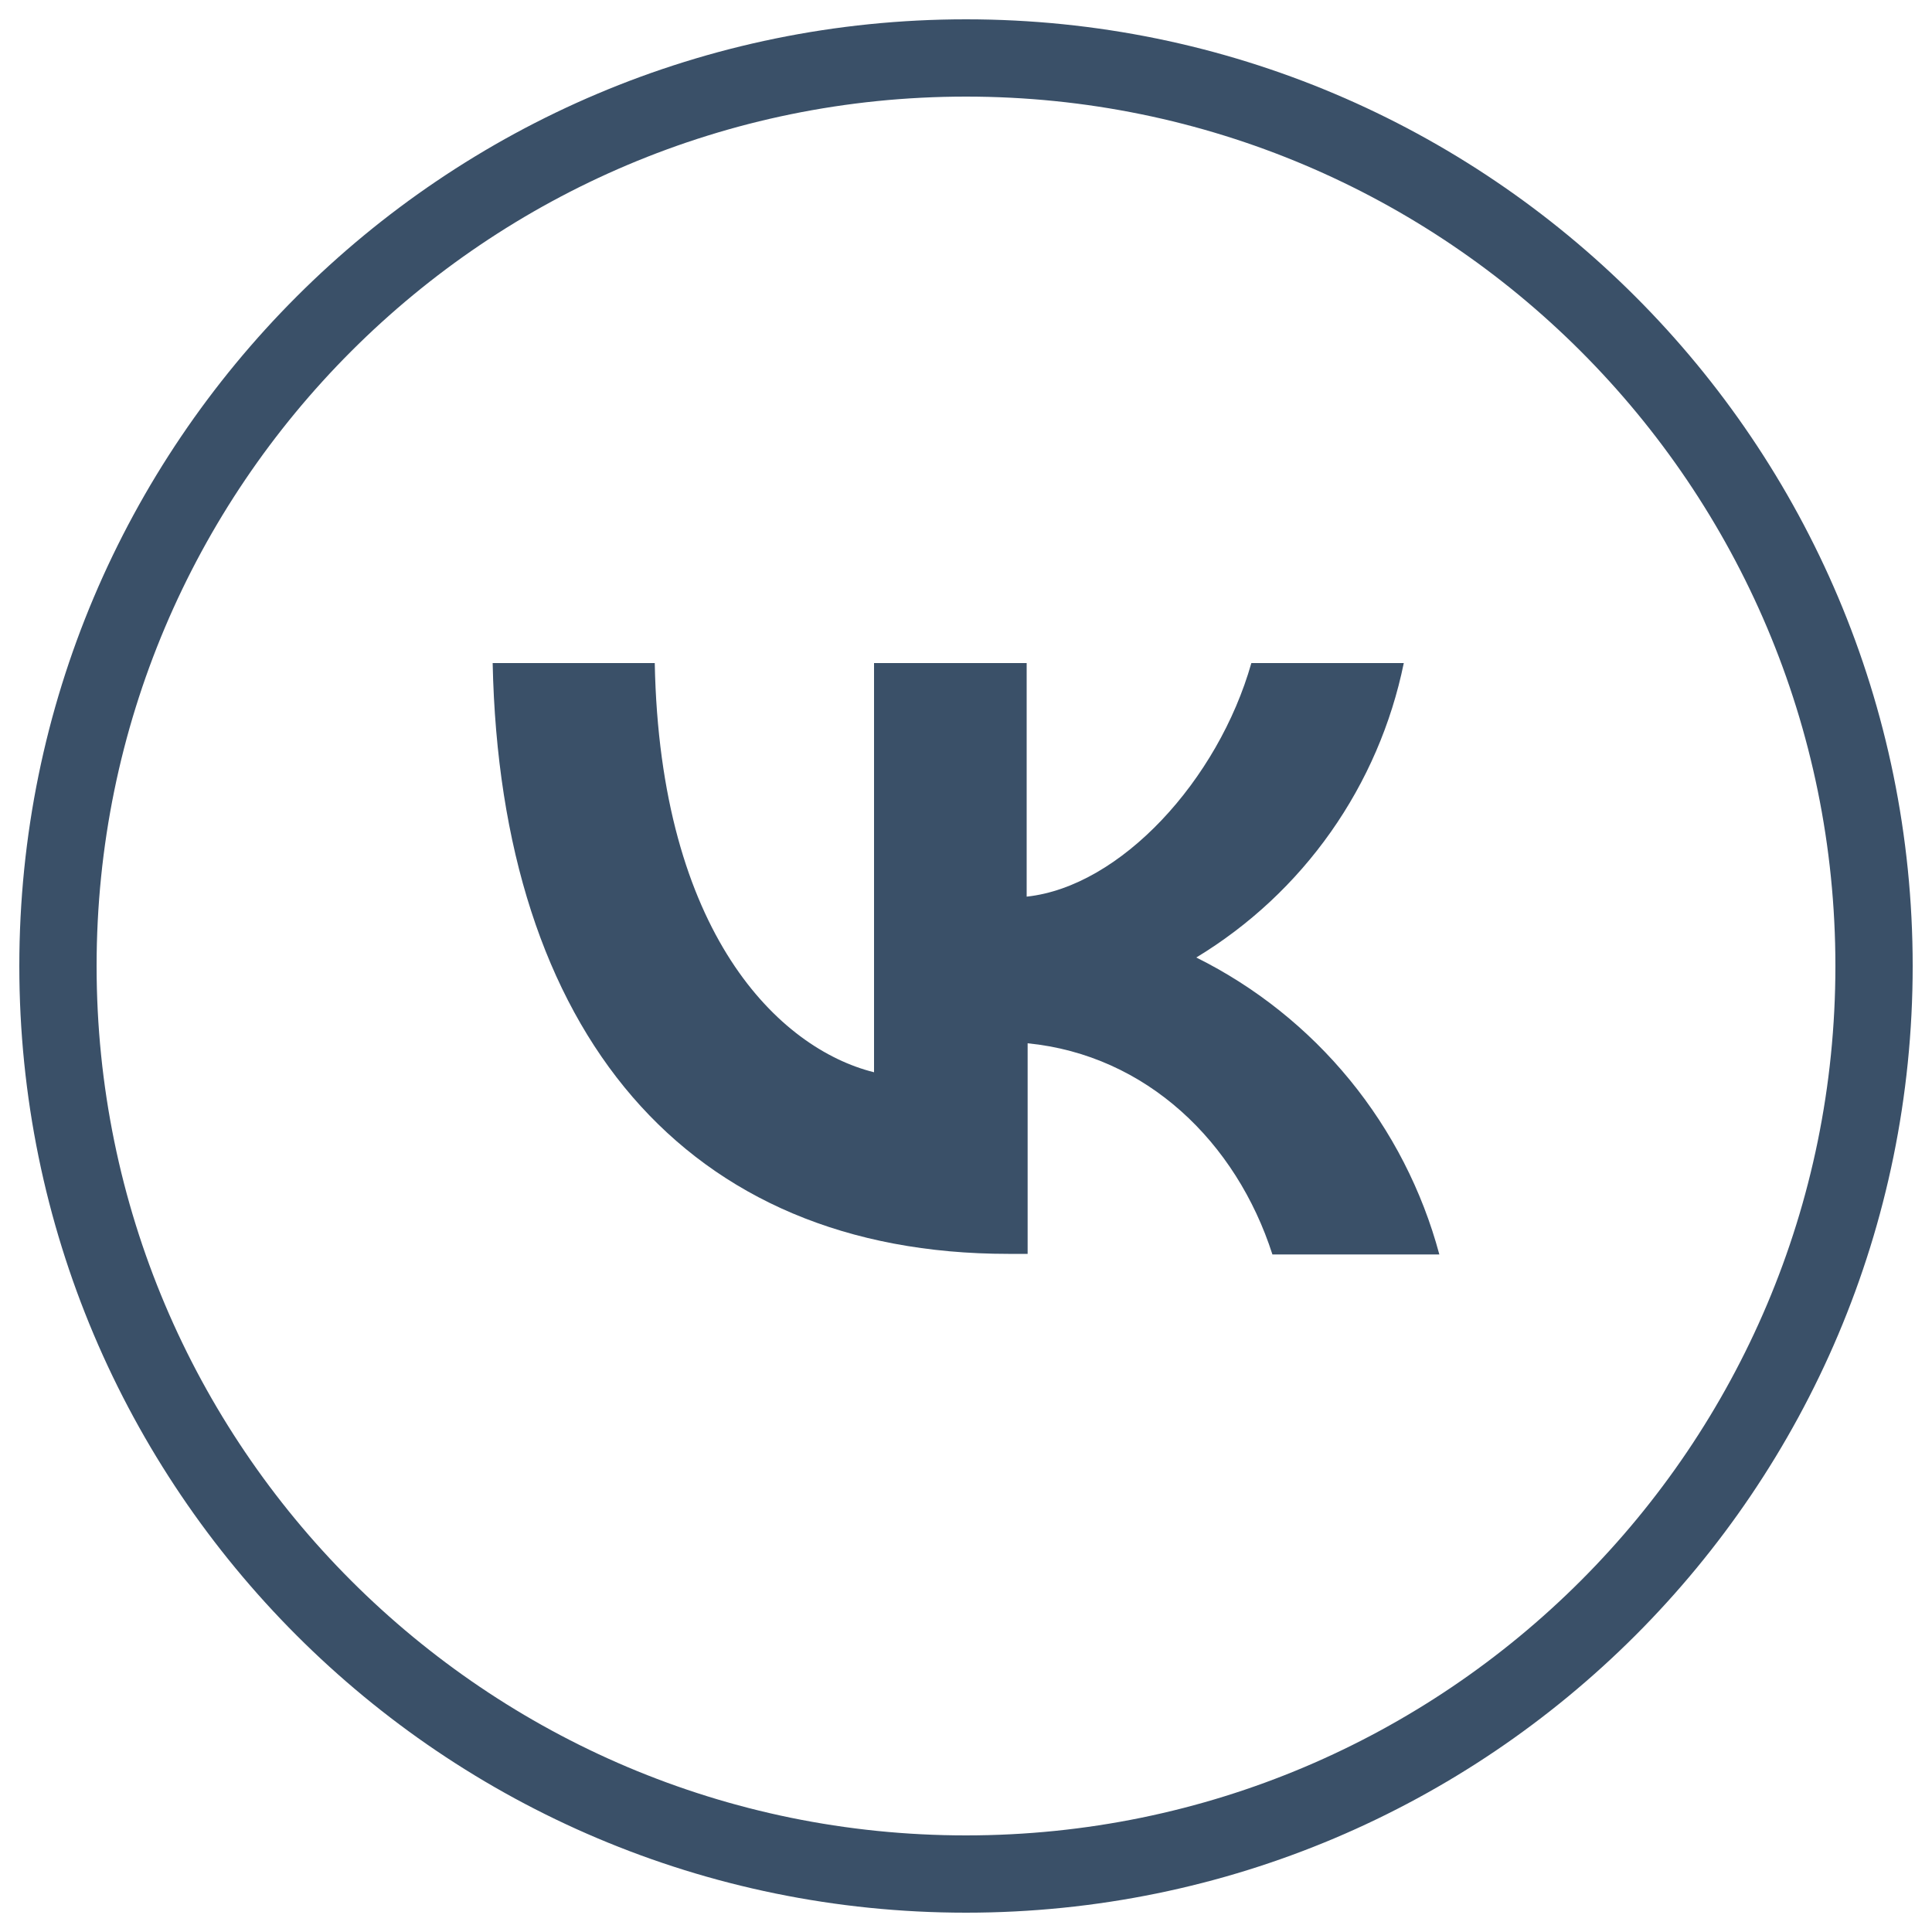 <?xml version="1.0" encoding="UTF-8"?> <svg xmlns="http://www.w3.org/2000/svg" width="100" height="100" viewBox="0 0 100 100" fill="none"> <g clip-path="url(#clip0_233_3294)"> <mask id="mask0_233_3294" style="mask-type:luminance" maskUnits="userSpaceOnUse" x="0" y="0" width="100" height="100"> <path d="M100 0H0V100H100V0Z" fill="white"></path> </mask> <g mask="url(#mask0_233_3294)"> <path d="M97 50C97 75.957 75.957 97 50 97C24.043 97 3 75.957 3 50C3 24.043 24.043 3 50 3C75.957 3 97 24.043 97 50Z" stroke="#3A5068" stroke-width="4" stroke-miterlimit="10"></path> <path d="M61.92 49.56C64.664 47.898 67.035 45.686 68.883 43.063C70.731 40.44 72.017 37.464 72.66 34.32H64.77C63.05 40.38 58 45.89 53.14 46.41V34.32H45.24V55.5C40.34 54.28 34.16 48.34 33.89 34.32H25.5C25.9 53.42 35.5 64.9 52.19 64.9H53.19V54C59.34 54.61 63.99 59.11 65.86 64.93H74.5C73.612 61.623 72.031 58.543 69.862 55.893C67.693 53.244 64.986 51.085 61.92 49.56Z" fill="#3A5068"></path> </g> </g> <defs> <clipPath id="clip0_233_3294"> <rect width="100" height="100" fill="white"></rect> </clipPath> </defs> </svg> 